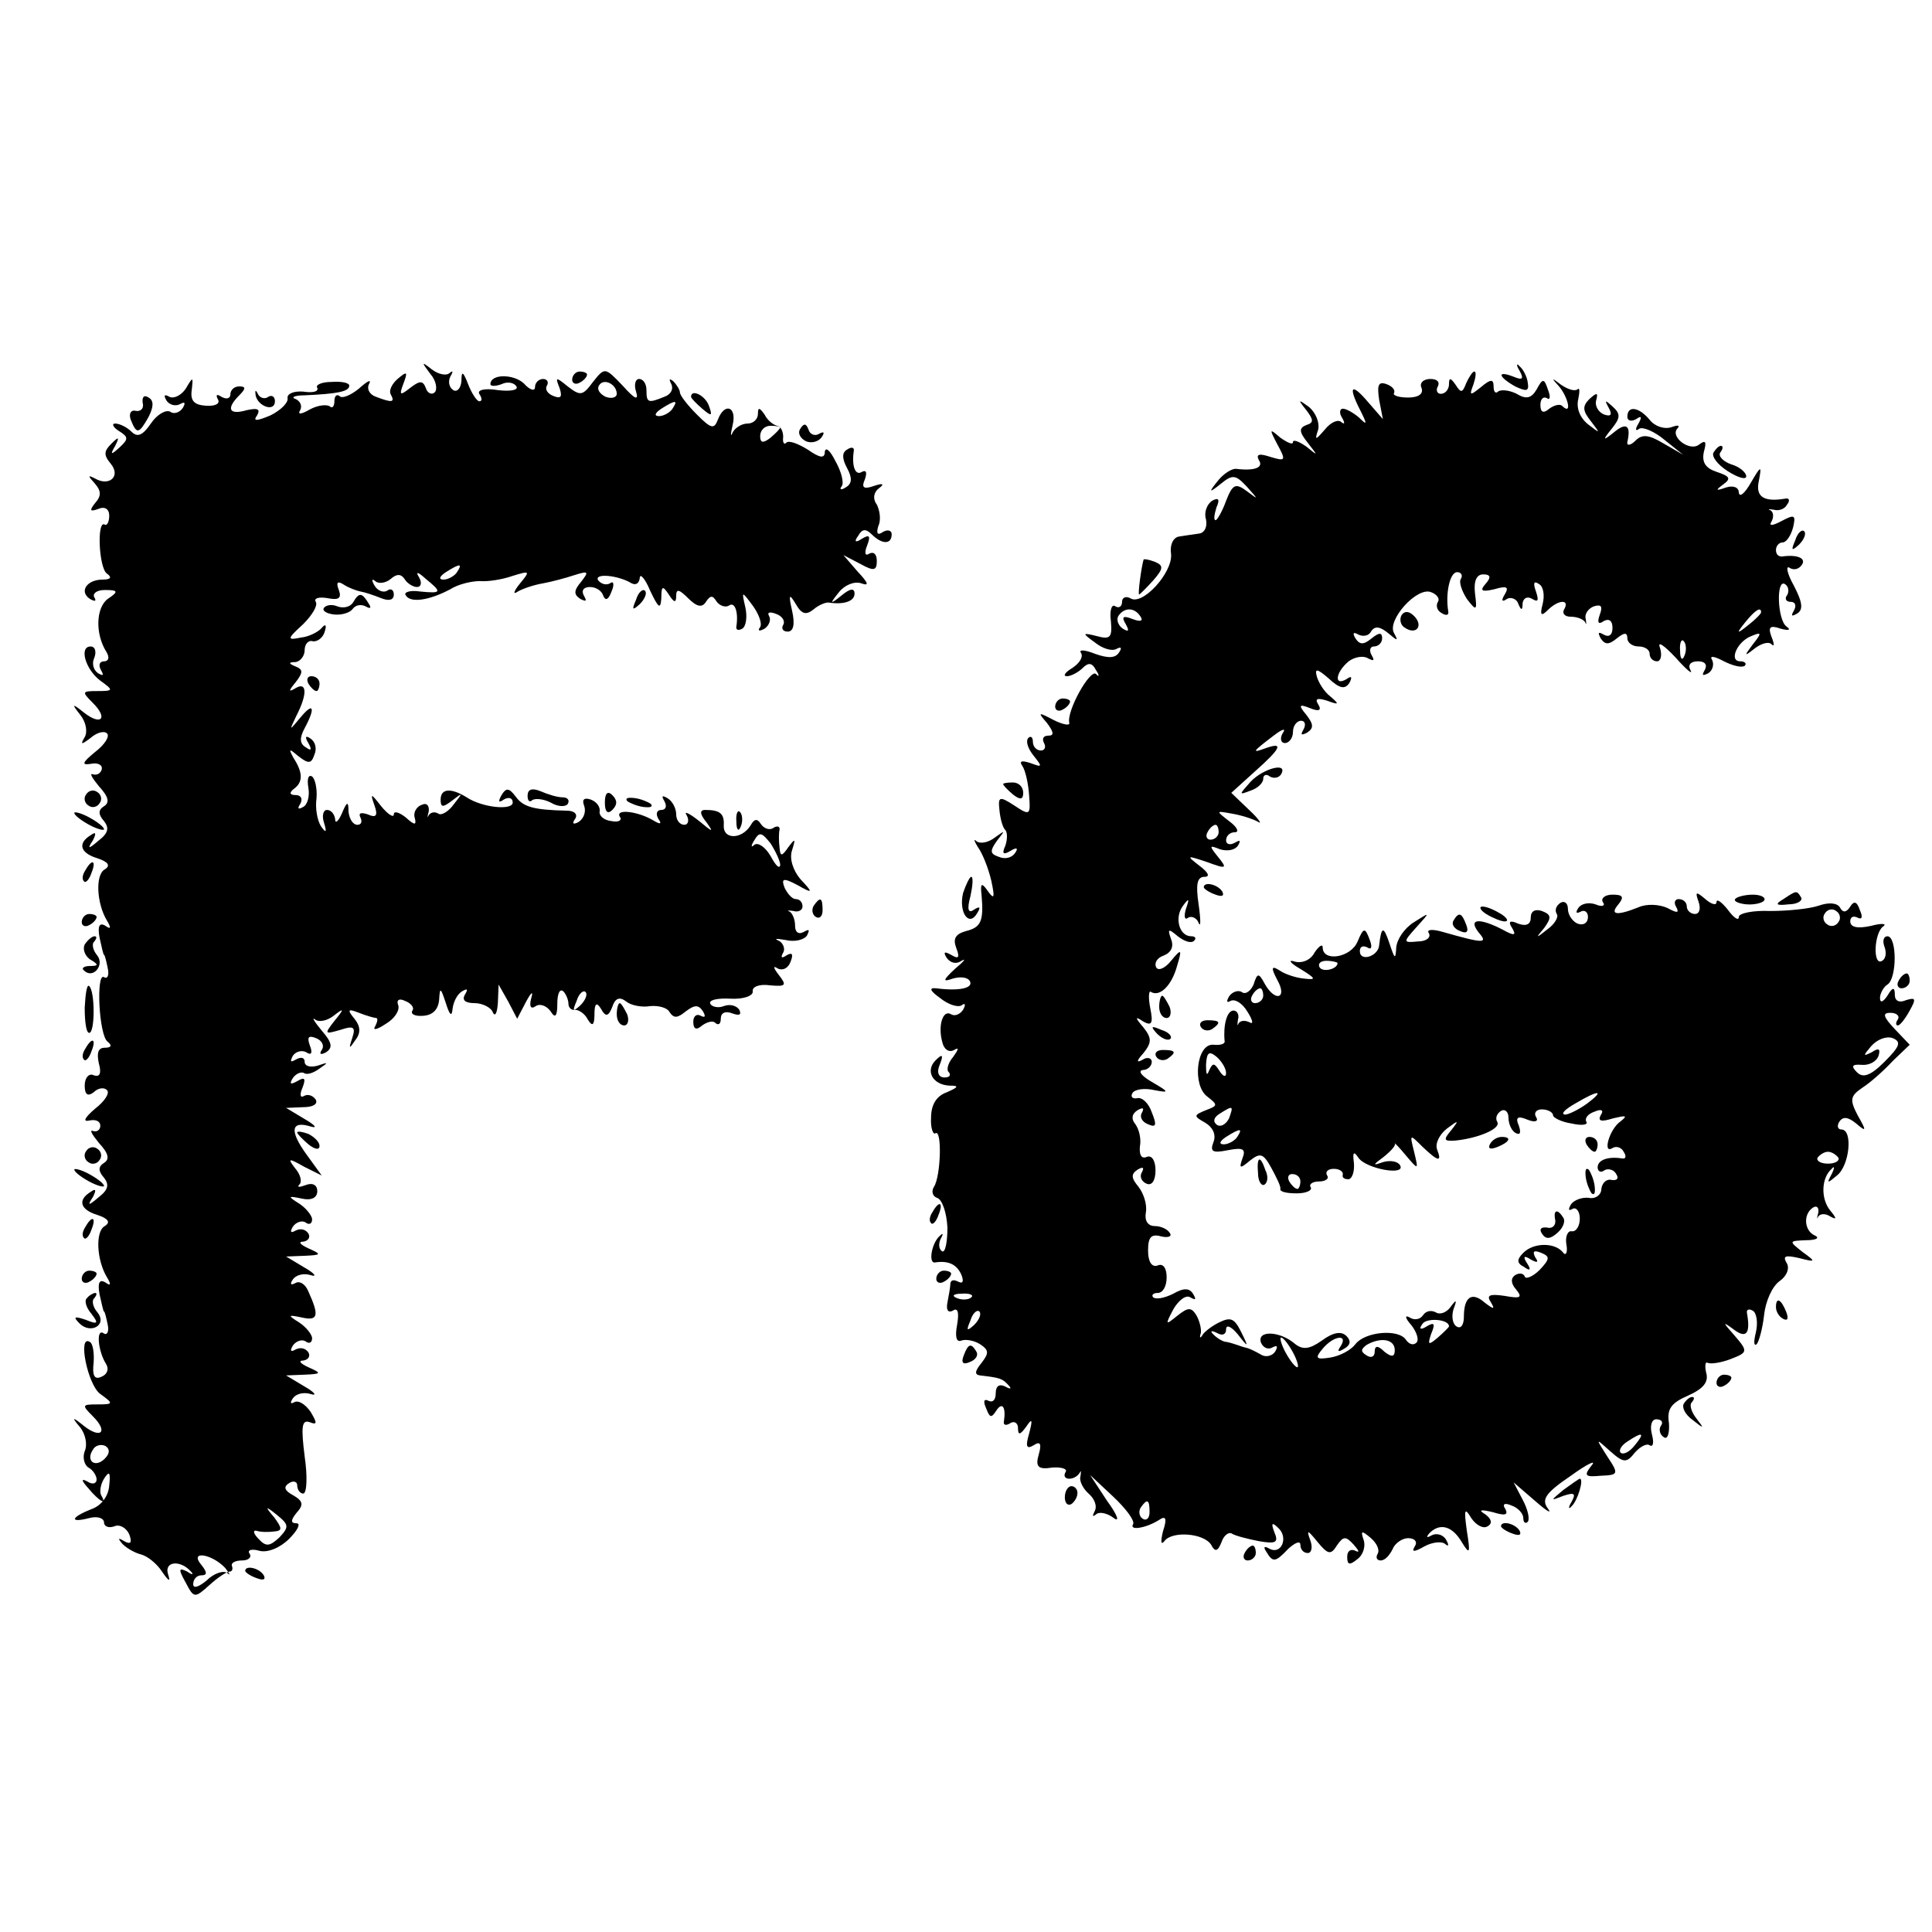 <?xml version="1.0" standalone="no"?>
<!DOCTYPE svg PUBLIC "-//W3C//DTD SVG 20010904//EN"
 "http://www.w3.org/TR/2001/REC-SVG-20010904/DTD/svg10.dtd">
<svg version="1.0" xmlns="http://www.w3.org/2000/svg"
 width="260pt" height="260pt" viewBox="0 0 260 260"
 preserveAspectRatio="xMidYMid meet">
<g transform="translate(0,260) scale(0.1,-0.1)"
fill="#000000" stroke="none">
<path d="M579 2097 c8 -9 10 -21 6 -25 -4 -4 -10 -1 -12 6 -4 10 -8 10 -21 0
-14 -11 -15 -10 -9 6 6 16 5 17 -8 6 -8 -7 -12 -16 -9 -21 6 -11 1 -11 -20 -3
-9 3 -13 11 -9 18 3 6 -3 3 -14 -7 -11 -9 -23 -14 -26 -10 -4 3 -7 0 -7 -7 0
-7 -3 -10 -6 -7 -4 3 -16 2 -27 -4 -12 -7 -17 -7 -13 -1 3 6 0 12 -6 15 -7 2
-2 5 12 5 44 2 60 5 60 13 0 4 -11 6 -24 5 -13 0 -22 -4 -19 -8 2 -5 -6 -7
-19 -5 -13 1 -22 -3 -21 -9 1 -6 -9 -16 -23 -23 -19 -8 -24 -8 -18 0 5 9 0 10
-14 7 -24 -7 -28 2 -10 20 9 9 9 12 0 12 -7 0 -12 -5 -12 -11 0 -5 -5 -7 -12
-3 -6 4 -8 3 -5 -3 4 -6 -3 -10 -16 -9 -16 1 -21 7 -19 21 2 18 2 19 -8 2 -6
-9 -16 -14 -22 -11 -7 4 -8 2 -4 -5 4 -6 12 -8 18 -5 7 4 8 2 4 -5 -4 -6 -12
-9 -17 -5 -6 3 -18 -4 -26 -16 -11 -16 -18 -19 -26 -11 -6 6 -16 11 -22 11 -5
0 -3 -5 5 -10 13 -8 13 -11 1 -22 -12 -11 -13 -10 -6 2 6 12 5 13 -5 3 -10
-10 -11 -15 -1 -27 14 -17 -2 -31 -21 -20 -10 5 -10 4 -1 -6 9 -10 10 -17 1
-27 -8 -10 -7 -12 4 -8 9 4 15 0 15 -9 0 -8 -3 -14 -6 -12 -11 7 -8 -59 3 -66
7 -5 5 -8 -6 -8 -21 0 -32 -16 -17 -26 7 -4 9 -3 6 2 -3 5 3 10 14 10 18 0 19
-2 4 -12 -16 -12 -17 -47 -2 -71 5 -8 3 -13 -3 -13 -6 0 -8 -5 -4 -12 4 -7 3
-8 -4 -4 -6 4 -9 13 -5 21 3 8 1 15 -5 15 -16 0 -7 -31 13 -46 18 -13 18 -14
-4 -14 -21 0 -21 -1 -6 -16 21 -21 11 -31 -12 -13 -16 13 -17 12 -5 -3 8 -10
10 -23 6 -30 -6 -10 -5 -11 8 -1 8 7 18 10 22 6 4 -4 -3 -15 -16 -25 -17 -14
-19 -18 -6 -16 9 2 16 -1 15 -7 -1 -5 -6 -9 -12 -7 -5 2 -1 -5 8 -16 13 -14
15 -22 7 -27 -8 -5 -8 -11 0 -20 7 -9 6 -16 -7 -26 -14 -12 -16 -12 -8 0 5 10
4 12 -3 7 -18 -11 -14 -24 9 -31 15 -5 18 -10 10 -15 -13 -7 -11 -46 3 -69 6
-10 5 -12 -2 -7 -8 5 -11 0 -8 -16 3 -13 5 -23 6 -23 1 0 3 -8 5 -18 2 -9 0
-15 -5 -12 -11 7 -7 -79 5 -87 6 -5 5 -8 -4 -8 -9 0 -11 -7 -8 -21 4 -14 1
-19 -7 -16 -6 3 -12 -3 -12 -14 0 -12 4 -15 12 -9 6 6 14 7 18 3 4 -4 -3 -15
-16 -25 -14 -12 -17 -18 -8 -16 9 2 15 -1 15 -7 0 -5 -4 -9 -10 -7 -5 2 -1 -5
8 -16 13 -14 15 -22 7 -27 -8 -5 -8 -11 0 -20 7 -9 6 -16 -7 -26 -14 -12 -16
-12 -8 0 5 10 4 12 -3 7 -18 -11 -14 -24 9 -31 15 -5 18 -10 10 -15 -13 -7
-11 -46 3 -69 6 -10 5 -12 -2 -7 -8 5 -11 0 -8 -16 3 -13 5 -23 6 -23 1 0 3
-8 5 -18 2 -9 -1 -15 -6 -11 -10 6 -7 -25 4 -42 4 -7 1 -14 -7 -17 -9 -4 -12
2 -10 19 1 13 -1 26 -5 28 -17 11 -3 -58 14 -70 18 -13 18 -14 -4 -14 -21 0
-21 -1 -6 -16 21 -21 11 -31 -12 -13 -16 13 -17 12 -5 -2 7 -9 10 -23 6 -32
-3 -8 -1 -18 5 -22 6 -3 11 -11 11 -16 0 -6 -6 -7 -12 -3 -9 5 -9 2 1 -9 14
-17 26 -24 17 -9 -2 4 -1 14 4 22 7 11 9 9 7 -9 -1 -14 -10 -27 -24 -32 -28
-11 -30 -19 -3 -12 11 3 20 0 20 -6 0 -5 6 -8 14 -5 7 3 16 -2 20 -11 4 -11 2
-14 -7 -9 -8 5 -9 4 -2 -4 6 -6 17 -12 25 -14 8 -2 21 -12 28 -23 9 -13 12
-15 8 -3 -5 17 17 19 31 3 4 -4 2 -5 -5 0 -12 6 -12 3 -2 -15 11 -21 12 -21
32 -3 11 10 23 18 27 18 3 0 5 3 3 8 -1 4 5 7 14 7 8 0 13 4 10 9 -4 5 3 7 13
4 11 -3 28 4 40 16 12 12 16 21 10 21 -8 0 -8 4 0 14 10 11 9 16 -5 24 -11 6
-13 11 -5 16 6 4 11 2 11 -3 0 -6 4 -11 8 -11 5 0 6 23 2 50 -5 40 -4 50 7 46
10 -4 10 -1 1 14 -7 10 -16 16 -22 13 -5 -3 -6 -1 -2 5 4 6 14 9 24 6 9 -3 6
2 -8 10 l-25 15 25 1 c23 1 23 2 5 10 -11 5 -14 9 -7 9 7 1 10 6 7 11 -4 6
-11 7 -17 4 -7 -4 -8 -2 -4 5 4 6 12 9 17 6 5 -4 9 -2 9 4 0 5 -8 15 -17 21
-16 10 -16 11 3 7 22 -5 24 2 9 35 -4 10 -12 15 -18 11 -6 -3 -7 -1 -3 5 4 6
14 9 24 6 9 -3 6 2 -8 10 l-25 15 25 1 c23 1 23 2 5 10 -11 5 -14 9 -7 9 7 1
10 6 7 11 -4 6 -11 7 -17 4 -7 -4 -8 -2 -4 5 4 6 12 9 17 6 5 -4 9 -2 9 4 0 5
-8 15 -17 21 -16 10 -16 11 3 7 13 -3 21 1 21 10 0 8 -6 12 -16 8 -8 -3 -12
-3 -8 1 4 4 1 14 -6 22 -10 13 -9 14 12 2 l24 -12 -21 29 c-23 32 -20 45 6 37
10 -3 6 2 -8 10 l-25 15 23 1 c13 0 20 4 17 10 -4 6 -11 8 -16 5 -5 -3 -6 2
-2 11 5 13 3 15 -7 9 -9 -5 -11 -4 -6 4 4 6 11 9 15 7 4 -3 13 0 21 6 12 8 12
9 -2 4 -10 -3 -18 -1 -18 5 0 6 -5 7 -12 3 -7 -4 -8 -3 -4 5 4 6 12 8 18 5 7
-5 9 -1 5 9 -4 11 -2 14 8 10 8 -3 12 -10 8 -16 -4 -6 -1 -7 6 -3 9 6 8 13 -6
29 -10 12 -14 19 -9 15 5 -4 16 -2 25 5 14 11 15 10 1 -7 -14 -18 -13 -18 8
-12 18 6 21 4 16 -11 -5 -15 -4 -15 4 -3 8 10 7 19 -1 29 -10 12 -9 14 6 8 10
-4 21 -7 23 -7 3 0 2 -5 -1 -11 -4 -6 2 -5 14 3 12 7 19 18 17 25 -3 7 1 10 9
6 8 -3 13 -9 10 -13 -3 -5 4 -8 15 -7 13 1 20 9 21 22 1 17 2 16 9 -5 5 -16 8
-19 9 -8 1 9 6 20 13 24 7 4 8 3 4 -4 -5 -8 0 -12 13 -12 10 0 22 -6 24 -12 3
-7 6 -2 7 12 l1 25 13 -23 12 -23 12 23 c7 13 10 15 7 5 -3 -11 -1 -16 6 -11
6 4 15 0 20 -7 6 -10 9 -7 9 10 0 13 3 21 8 17 4 -4 7 -12 7 -17 0 -5 4 -9 9
-8 5 0 13 -5 17 -13 6 -10 9 -8 9 7 0 15 3 17 9 7 6 -11 10 -10 15 3 4 12 10
14 19 7 6 -5 21 -8 32 -6 11 1 23 -2 26 -8 6 -9 11 -8 22 1 12 9 17 9 23 0 4
-7 3 -9 -3 -6 -5 3 -10 0 -10 -8 0 -10 4 -12 12 -5 7 5 15 7 18 3 4 -3 7 -1 7
6 0 8 6 11 16 7 9 -3 12 -2 9 5 -4 6 -13 8 -21 5 -7 -3 -16 -1 -18 3 -3 5 9 8
27 7 18 -1 31 4 30 10 -1 6 9 10 23 8 22 -2 23 0 12 14 -7 9 -8 13 -2 9 7 -4
15 0 18 9 4 10 2 13 -6 8 -6 -4 -8 -3 -4 4 3 5 0 13 -6 16 -7 3 -3 3 9 1 12
-3 25 0 29 6 4 8 3 9 -4 5 -7 -4 -12 -1 -12 8 0 8 -3 16 -7 19 -5 2 -2 2 5 1
6 -2 12 1 12 6 0 6 -4 10 -9 10 -5 0 -11 7 -15 15 -5 13 -2 14 17 4 21 -12 22
-11 4 8 -10 12 -15 28 -11 39 5 16 4 16 -5 4 -9 -13 -11 -13 -12 0 -1 8 -1 19
0 23 1 5 -3 6 -8 3 -5 -4 -13 -1 -17 5 -5 8 -9 7 -14 -2 -12 -19 -37 -19 -36
0 1 16 -5 21 -25 21 -8 0 -7 -6 2 -17 10 -14 8 -13 -10 2 -14 11 -21 14 -17 8
4 -7 2 -13 -3 -13 -6 0 -11 6 -11 14 0 8 -5 18 -12 22 -7 4 -8 3 -4 -4 4 -7 2
-12 -4 -12 -6 0 -8 -5 -4 -12 5 -7 3 -8 -7 -2 -20 12 -51 16 -45 5 4 -5 -2 -8
-11 -6 -10 1 -17 7 -16 13 1 6 -4 13 -12 16 -9 3 -12 0 -9 -8 3 -8 0 -17 -7
-22 -7 -4 -10 -3 -5 4 4 6 -1 11 -11 11 -45 1 -59 5 -69 19 -9 12 -13 12 -19
2 -5 -9 -4 -11 3 -6 7 4 12 2 12 -4 0 -11 -41 -7 -62 7 -21 13 -35 12 -35 -3
0 -11 3 -11 16 -1 14 11 14 10 2 -5 -7 -10 -17 -16 -21 -13 -5 3 -10 2 -13 -2
-2 -5 -2 -2 0 5 1 8 -3 12 -9 9 -7 -2 -12 -10 -10 -17 3 -11 0 -11 -12 0 -9 7
-16 9 -16 4 0 -5 -8 0 -17 11 -14 18 -15 18 -9 1 5 -14 2 -17 -9 -12 -9 3 -13
2 -10 -4 3 -6 1 -10 -4 -10 -6 0 -11 8 -12 18 0 14 -2 14 -9 -3 -5 -11 -9 -14
-9 -7 -1 6 -5 12 -11 12 -5 0 -7 -8 -4 -17 4 -13 3 -15 -4 -5 -5 8 -8 24 -6
38 1 13 -2 26 -6 29 -5 3 -7 -3 -5 -15 2 -11 -1 -23 -7 -26 -7 -4 -8 -2 -4 4
4 7 1 12 -6 12 -8 0 -9 3 -3 8 13 9 13 22 0 42 -7 13 -6 13 7 2 13 -10 17 -10
21 2 4 9 1 18 -5 22 -7 5 -8 2 -3 -6 5 -9 4 -11 -3 -6 -9 5 -9 13 -2 26 15 28
12 36 -6 14 -15 -18 -15 -18 -5 3 15 29 14 46 -1 37 -10 -6 -10 -4 0 8 10 13
10 17 0 21 -10 4 -10 6 0 6 6 1 12 8 12 16 0 8 5 14 11 12 6 -1 14 5 16 13 3
9 1 11 -4 5 -4 -5 -17 -12 -28 -13 -19 -4 -19 -2 3 18 12 12 20 25 17 30 -3 5
4 7 16 5 15 -3 19 0 15 11 -4 10 -2 13 7 7 6 -4 17 -8 22 -9 6 -1 18 -5 28 -9
10 -4 17 -3 17 5 0 6 -4 9 -9 5 -5 -3 -13 0 -17 7 -4 7 -4 10 1 6 4 -4 14 -3
21 3 8 7 14 7 19 -1 3 -5 11 -10 16 -10 6 0 7 6 3 13 -5 8 -2 8 9 -2 22 -18
22 -20 -8 -17 -13 2 -22 -1 -19 -5 6 -11 32 -7 60 8 11 7 29 11 40 11 10 -1
30 2 44 7 23 7 24 7 10 -10 -9 -11 -10 -16 -3 -11 7 4 22 9 34 11 11 2 30 7
42 11 19 6 20 5 9 -9 -10 -12 -10 -17 -1 -23 8 -4 9 -3 5 4 -4 7 -1 12 8 12 8
0 16 -5 18 -12 3 -7 7 -5 11 6 4 9 3 15 -2 11 -5 -3 -12 -1 -16 4 -6 10 27 7
45 -4 6 -3 10 0 11 7 0 7 7 0 14 -17 11 -23 14 -26 15 -10 0 17 2 17 10 5 7
-11 10 -12 10 -2 0 10 4 9 16 -3 12 -12 19 -13 24 -5 6 9 9 9 14 1 4 -6 12 -9
17 -6 8 6 13 -9 10 -28 -1 -5 3 -6 8 -3 5 3 7 16 4 29 -5 22 -5 22 10 2 8 -11
13 -24 10 -29 -4 -5 -1 -6 6 -2 6 4 9 12 6 17 -3 5 1 6 9 3 9 -3 13 -10 10
-15 -3 -5 0 -9 6 -9 8 0 10 10 6 28 -5 22 -4 24 5 9 8 -14 14 -15 24 -7 7 6
17 10 21 9 20 -3 34 2 34 12 0 8 -6 7 -17 -2 -16 -13 -17 -12 -4 4 8 10 21 15
30 12 11 -4 10 0 -5 16 l-19 22 23 -12 c18 -10 22 -9 22 4 0 9 -4 13 -10 10
-6 -4 -7 1 -3 11 5 13 3 15 -7 9 -9 -6 -11 -4 -5 4 5 9 10 10 18 2 14 -14 27
-14 27 0 0 5 -5 7 -12 3 -7 -5 -9 -2 -6 8 4 8 2 21 -2 29 -6 8 -4 17 3 22 8 6
5 7 -7 3 -14 -5 -17 -2 -12 9 3 9 2 13 -4 10 -9 -6 -14 8 -11 28 1 5 -3 6 -9
2 -7 -4 -7 -12 0 -25 7 -13 7 -21 -2 -26 -6 -4 -9 -3 -5 2 3 5 -1 20 -9 34 -7
14 -13 19 -14 12 0 -9 -6 -9 -23 3 -13 8 -26 13 -29 9 -3 -3 -5 1 -4 8 0 7 -3
14 -8 15 -5 1 -13 7 -17 15 -7 10 -9 10 -9 1 0 -7 -6 -13 -14 -13 -8 0 -17 -6
-20 -12 -3 -7 -3 -3 0 10 6 25 -11 31 -20 7 -5 -13 -9 -12 -28 7 -13 13 -23
26 -23 30 0 3 -4 10 -9 15 -5 4 -6 3 -3 -3 4 -7 0 -15 -9 -18 -22 -9 -24 -8
-24 9 0 8 -4 15 -10 15 -5 0 -7 -8 -4 -17 4 -13 -2 -10 -18 8 -24 25 -24 25
-40 5 -14 -19 -17 -19 -34 -6 -16 13 -17 13 -11 -2 4 -12 2 -15 -8 -11 -8 3
-12 9 -9 14 3 5 0 9 -5 9 -6 0 -11 -5 -11 -11 0 -6 -7 -4 -15 5 -14 13 -45 13
-45 -1 0 -3 7 -3 15 0 8 4 17 2 20 -3 3 -5 -8 -7 -25 -5 -18 3 -28 0 -25 -5 4
-6 4 -10 0 -10 -3 0 -10 10 -15 23 -7 18 -9 18 -9 4 -1 -10 -6 -15 -11 -12 -6
4 -7 12 -4 18 4 7 4 9 -1 5 -4 -4 -15 -2 -24 5 -14 11 -14 10 -2 -6z m251 -27
c0 -5 -7 -7 -15 -4 -8 4 -12 10 -9 15 6 11 24 2 24 -11z m75 -20 c-3 -5 -12
-10 -18 -10 -7 0 -6 4 3 10 19 12 23 12 15 0z m145 -25 c0 -2 -6 -8 -13 -14
-10 -8 -14 -7 -14 2 0 8 6 14 14 14 7 0 13 -1 13 -2z m-435 -195 c-3 -5 -12
-10 -18 -10 -7 0 -6 4 3 10 19 12 23 12 15 0z m435 -394 c-1 -6 -6 -1 -13 12
-7 12 -17 19 -22 15 -4 -4 -5 -2 0 6 7 12 10 11 22 -4 7 -11 13 -24 13 -29z
m-269 -189 c-10 -9 -11 -8 -5 6 3 10 9 15 12 12 3 -3 0 -11 -7 -18z m-640
-610 c-13 -13 -26 -3 -16 12 3 6 11 8 17 5 6 -4 6 -10 -1 -17z m235 -106 c-13
-12 -18 -13 -28 -2 -7 7 -8 12 -3 11 6 -2 16 -2 24 -1 11 1 11 4 0 19 -13 15
-12 16 4 3 16 -13 16 -16 3 -30z m-73 -41 c6 -8 8 -11 3 -7 -5 4 -18 0 -28
-10 -11 -9 -18 -11 -18 -5 0 7 5 12 11 12 8 0 8 4 0 14 -17 20 14 15 32 -4z"/>
<path d="M2045 2101 c6 -11 4 -13 -8 -8 -23 9 -21 0 2 -13 15 -7 19 -7 17 5
-1 8 -6 18 -11 22 -4 5 -5 2 0 -6z"/>
<path d="M770 2089 c0 -5 5 -7 10 -4 6 3 10 8 10 11 0 2 -4 4 -10 4 -5 0 -10
-5 -10 -11z"/>
<path d="M1973 2084 c-5 -13 -7 -13 -14 -2 -7 10 -9 10 -9 1 0 -7 -5 -13 -11
-13 -5 0 -7 5 -4 10 3 6 -1 10 -10 10 -10 0 -15 -6 -12 -12 3 -8 -4 -13 -18
-13 -13 0 -21 3 -19 6 2 4 -2 9 -10 12 -11 4 -13 -1 -10 -21 l5 -26 -20 23
c-23 27 -27 21 -10 -12 9 -18 9 -20 -2 -9 -7 6 -17 12 -22 12 -4 0 -5 -6 -1
-12 4 -7 4 -10 -1 -6 -4 4 -14 0 -22 -10 -13 -15 -14 -15 -9 0 2 9 -3 22 -12
30 -15 11 -16 11 -4 -4 10 -13 10 -17 0 -20 -10 -4 -10 -9 2 -24 14 -18 14
-18 -2 -5 -10 7 -18 10 -18 6 0 -4 -7 -1 -17 6 -15 13 -15 12 -4 -9 12 -22 11
-23 -9 -17 -15 5 -20 4 -16 -4 7 -10 -5 -15 -30 -12 -6 1 -18 -7 -25 -16 -13
-16 -12 -17 4 -4 16 13 20 12 35 -4 16 -18 16 -18 0 -6 -15 11 -19 10 -28 -13
-5 -14 -12 -26 -14 -26 -3 0 -2 7 1 17 5 11 3 14 -6 9 -7 -5 -11 -16 -8 -25 2
-10 -2 -18 -9 -19 -8 -1 -20 -3 -27 -4 -8 -1 -13 -11 -11 -24 2 -25 -39 -70
-55 -59 -6 3 -11 1 -11 -5 0 -6 -4 -9 -9 -6 -5 4 -8 -6 -6 -20 2 -22 -1 -25
-19 -20 -20 5 -20 4 -2 -9 10 -8 23 -12 29 -8 6 3 7 1 3 -5 -5 -8 -15 -8 -32
-2 -15 6 -23 6 -19 1 3 -6 -3 -14 -12 -20 -10 -6 -13 -11 -7 -11 5 0 15 5 21
11 8 8 13 7 18 -3 5 -7 4 -10 0 -5 -8 7 -40 -50 -36 -66 1 -4 -9 -2 -21 4 -21
11 -22 11 -9 -4 9 -12 10 -17 2 -17 -7 0 -9 -4 -6 -10 3 -5 1 -10 -4 -10 -6 0
-11 5 -11 12 0 6 -3 8 -6 5 -4 -4 -1 -14 7 -24 12 -15 12 -16 -4 -10 -12 4
-16 3 -11 -4 4 -6 8 -24 9 -40 2 -26 1 -27 -20 -13 -20 13 -22 12 -20 -6 1
-11 4 -22 7 -26 4 -3 4 -13 1 -22 -5 -11 -3 -13 7 -7 8 5 11 4 6 -3 -4 -6 -13
-9 -22 -5 -12 4 -12 8 -2 22 11 14 11 14 -3 4 -9 -7 -20 -9 -25 -5 -4 4 -3 0
2 -8 6 -8 14 -28 18 -45 5 -23 4 -26 -4 -15 -9 13 -11 12 -9 -5 3 -35 -1 -43
-21 -48 -14 -4 -18 -10 -13 -23 5 -13 3 -15 -7 -9 -9 5 -11 4 -6 -4 5 -7 13
-9 20 -4 7 4 3 -1 -9 -11 -16 -15 -17 -18 -3 -13 10 3 20 2 23 -3 6 -10 -15
-14 -45 -10 -10 1 -9 -3 5 -13 11 -9 24 -13 29 -10 5 4 6 1 2 -6 -4 -6 -11 -9
-16 -6 -11 7 -18 -15 -12 -37 2 -10 9 -15 16 -11 7 4 6 1 -1 -9 -7 -8 -10 -18
-6 -21 3 -4 1 -7 -6 -7 -8 0 -11 7 -6 18 5 13 3 14 -6 5 -14 -14 -4 -33 19
-34 13 0 12 -2 -4 -9 -14 -5 -21 -17 -21 -34 -1 -14 3 -24 6 -21 9 5 7 -58 -2
-72 -4 -6 -2 -13 4 -15 7 -2 13 -20 14 -40 0 -20 -3 -34 -7 -32 -5 3 -5 11 -2
17 4 7 3 8 -1 4 -11 -9 -16 -37 -7 -36 19 3 30 -3 36 -17 3 -8 2 -12 -4 -9 -6
3 -10 3 -11 -2 0 -4 -2 -16 -4 -26 -2 -10 1 -14 7 -11 7 5 9 -2 6 -19 -3 -16
-1 -24 6 -21 6 2 17 0 25 -5 12 -8 12 -12 2 -25 -9 -11 -10 -16 -2 -17 26 -3
30 -4 38 -13 5 -5 3 -6 -4 -2 -8 4 -13 1 -13 -9 0 -9 -4 -13 -10 -10 -6 3 -7
-1 -3 -10 5 -13 7 -14 14 -3 8 12 13 4 10 -15 -1 -5 3 -6 9 -2 5 3 10 0 10 -7
0 -10 3 -9 11 2 8 12 9 10 4 -9 -5 -17 -4 -22 6 -16 9 6 11 2 7 -12 -5 -17 -1
-21 18 -18 13 1 21 -2 18 -6 -3 -5 -1 -9 5 -9 5 0 11 3 14 8 2 4 2 2 1 -5 -2
-6 4 -17 11 -23 8 -7 12 -17 8 -24 -3 -6 -3 -8 2 -4 4 4 15 2 24 -5 8 -6 5 4
-9 23 l-23 35 31 -29 c17 -16 29 -32 27 -37 -6 -9 16 -6 34 5 10 7 12 3 6 -15
-3 -13 -3 -19 2 -13 10 14 53 11 63 -5 5 -10 9 -9 14 4 3 9 10 14 14 11 5 -3
21 -7 36 -10 23 -4 27 -2 21 12 -5 13 -3 14 6 5 13 -13 3 -36 -13 -27 -7 4 -8
2 -4 -4 9 -15 12 -15 30 4 9 8 16 11 16 5 0 -6 4 -11 10 -11 5 0 7 8 3 18 -5
14 -3 13 10 -3 14 -17 18 -18 26 -5 9 13 12 13 23 1 7 -8 8 -11 2 -8 -6 3 -11
0 -11 -8 0 -11 3 -12 14 -3 8 6 11 18 8 26 -4 12 -3 13 10 2 8 -7 12 -16 9
-21 -3 -5 -1 -9 4 -9 6 0 12 7 16 15 3 8 13 15 21 15 9 0 13 -5 9 -11 -5 -8
-1 -8 13 0 11 6 24 7 28 3 5 -4 5 -1 1 6 -4 7 -13 9 -19 6 -7 -4 -8 -3 -4 2
14 15 31 11 44 -11 11 -18 12 -16 7 15 -4 29 -3 32 6 17 6 -9 16 -15 22 -11 7
4 5 10 -3 16 -10 6 -7 7 10 3 16 -5 21 -4 17 4 -5 7 -1 9 8 5 9 -3 16 -11 16
-17 0 -6 3 -8 6 -5 3 4 0 17 -7 30 l-12 23 29 -25 c16 -14 23 -18 17 -10 -9
12 -3 21 31 44 22 16 35 22 28 14 -11 -14 -9 -16 12 -14 24 1 25 2 9 26 -16
25 -16 25 4 7 18 -16 22 -16 33 -2 7 8 16 13 20 10 5 -3 6 4 3 15 -3 12 0 20
6 20 7 0 10 -4 6 -9 -3 -5 -1 -12 4 -15 5 -4 8 5 7 19 -3 19 3 27 26 37 20 9
28 18 24 31 -2 9 -1 15 2 13 4 -2 18 0 31 5 23 9 24 10 5 32 -16 18 -16 19 -1
8 17 -13 23 -6 18 22 -1 5 3 6 8 3 5 -3 7 -16 4 -29 -3 -12 -3 -19 1 -16 3 3
8 21 10 39 2 19 11 39 21 46 10 7 14 18 9 25 -5 9 -1 10 17 6 23 -6 23 -5 5 8
-19 15 -19 15 5 16 13 0 18 3 12 6 -15 6 -17 29 -3 38 5 3 8 0 7 -7 -2 -7 -2
-10 0 -5 3 4 10 4 16 0 9 -5 9 -3 0 8 -13 16 -12 44 2 56 4 5 4 1 0 -7 -7 -13
-6 -13 7 -2 17 13 22 62 6 62 -5 0 -6 5 -3 10 5 8 12 7 23 -2 14 -12 14 -10 2
11 -11 21 -10 26 6 37 11 7 29 23 41 36 l23 22 -20 21 c-16 17 -17 22 -6 22 8
0 13 -4 10 -9 -3 -4 -3 -8 0 -8 3 0 10 9 16 20 9 16 8 18 -5 14 -9 -4 -15 -1
-15 7 0 11 -3 11 -10 -1 -6 -9 -10 -10 -10 -3 0 6 5 15 10 18 13 8 13 65 0 65
-5 0 -7 -6 -4 -14 3 -8 2 -16 -3 -19 -13 -8 -11 37 1 46 6 4 -1 5 -16 1 -18
-4 -28 -2 -28 6 0 6 4 8 10 5 6 -3 7 1 3 10 -4 12 -8 13 -13 5 -5 -8 -10 -9
-14 -1 -4 6 -15 7 -29 2 -12 -4 -41 -7 -65 -7 -23 1 -42 -3 -42 -8 0 -6 -7 -1
-15 10 -8 10 -15 15 -15 10 0 -5 -7 -3 -15 4 -13 11 -14 10 -9 -4 3 -9 1 -16
-5 -16 -6 0 -11 5 -11 10 0 6 -5 10 -11 10 -5 0 -7 -5 -3 -11 4 -8 1 -8 -12
-1 -11 5 -28 6 -39 1 -30 -12 -39 -10 -27 4 8 10 6 13 -8 13 -10 0 -16 -5 -13
-10 4 -5 -1 -7 -10 -3 -9 3 -19 1 -23 -5 -4 -6 -3 -8 3 -5 5 3 10 0 10 -7 0
-8 -6 -12 -14 -9 -7 3 -13 12 -13 20 0 8 -5 11 -10 8 -6 -4 -8 -10 -5 -15 3
-4 -3 -14 -13 -21 -15 -12 -16 -12 -4 2 10 14 10 18 -3 23 -9 3 -15 0 -15 -9
0 -9 -6 -12 -17 -8 -11 5 -14 3 -8 -6 6 -10 3 -11 -13 -2 -31 16 -47 15 -32
-4 13 -15 7 -15 -49 1 -14 4 -22 3 -18 -2 3 -6 -4 -11 -15 -11 -20 -2 -20 -1
-2 19 19 21 19 21 -3 7 -13 -8 -23 -23 -24 -34 -1 -17 -2 -16 -9 5 -8 24 -11
24 -14 -2 -1 -15 -26 -23 -26 -8 0 6 4 8 10 5 6 -4 7 1 3 11 -6 16 -8 16 -16
-3 -9 -22 -47 -28 -47 -8 0 5 -5 2 -11 -7 -5 -10 -17 -15 -27 -12 -9 3 -6 -2
8 -10 21 -13 22 -15 5 -13 -11 1 -26 6 -33 11 -11 7 -12 4 -3 -13 14 -25 -3
-30 -17 -5 -8 15 -10 15 -15 -1 -4 -9 -11 -14 -16 -10 -5 3 -13 0 -17 -6 -4
-7 -3 -9 2 -6 6 3 16 -3 23 -15 7 -11 8 -17 3 -14 -6 3 -12 3 -15 -1 -2 -5 -2
-2 -1 5 2 6 -1 12 -6 12 -9 0 -14 -20 -12 -41 1 -4 -6 -6 -15 -5 -23 2 -29
-55 -8 -70 14 -11 14 -12 -2 -18 -17 -7 -17 -8 -1 -17 10 -6 15 -16 11 -26 -5
-13 -1 -15 19 -11 21 4 25 2 20 -11 -5 -14 -3 -14 10 -3 14 11 18 10 29 -10 7
-13 13 -25 12 -28 -1 -4 9 -6 22 -6 13 0 21 4 19 8 -3 4 2 8 11 8 9 0 14 4 11
8 -3 5 1 9 9 9 8 0 13 -4 12 -8 -1 -4 2 -6 8 -6 5 1 8 11 7 22 -2 15 0 16 6 7
10 -15 65 -25 56 -10 -3 5 -13 7 -23 4 -14 -5 -14 -4 1 7 10 8 17 16 15 18 -1
2 6 -5 15 -16 17 -20 17 -20 11 5 -6 24 -6 24 11 7 21 -20 27 -22 20 -4 -3 8
3 20 13 28 16 12 17 12 6 -2 -11 -13 -10 -15 5 -14 31 3 62 16 57 25 -3 5 -1
11 5 15 5 3 10 -1 10 -9 0 -8 4 -18 10 -21 6 -3 7 1 4 10 -5 11 -2 14 12 8 10
-4 15 -2 11 4 -3 5 0 10 8 10 8 0 15 -4 15 -8 0 -3 11 -9 25 -11 13 -3 22 -2
20 2 -3 5 2 11 11 14 9 4 13 2 8 -5 -4 -8 1 -9 17 -4 17 4 20 4 10 -4 -15 -10
-25 -45 -11 -36 5 3 12 1 15 -5 4 -6 3 -10 -2 -9 -19 3 -33 -2 -33 -12 0 -5 4
-8 9 -4 5 3 13 1 16 -5 4 -6 1 -9 -6 -8 -7 2 -13 -4 -14 -12 0 -8 -8 -14 -17
-12 -9 1 -20 -3 -24 -9 -4 -7 -3 -9 2 -6 5 3 10 -3 10 -13 0 -10 -5 -18 -11
-17 -5 1 -9 -7 -7 -18 2 -11 -1 -16 -5 -10 -11 13 -39 13 -53 -1 -9 -9 -9 -14
1 -19 8 -6 10 -4 4 5 -6 9 -4 11 5 5 9 -5 11 -4 6 3 -4 8 -2 10 8 6 12 -5 12
-8 -2 -23 -9 -9 -19 -13 -20 -9 -2 5 -8 5 -13 2 -6 -4 -6 -11 1 -19 9 -11 7
-13 -15 -9 -20 3 -25 1 -19 -8 6 -10 5 -11 -8 -1 -17 15 -28 8 -28 -19 0 -11
-4 -17 -10 -13 -5 3 -7 13 -4 23 5 13 4 14 -4 3 -5 -7 -14 -11 -20 -7 -6 3
-13 2 -17 -4 -4 -6 -12 -7 -18 -3 -7 4 -6 -1 2 -10 8 -10 11 -21 7 -24 -4 -4
-10 -2 -14 4 -10 15 -55 11 -68 -6 -6 -8 -21 -16 -34 -18 -19 -3 -21 -1 -10
12 15 18 35 20 24 3 -5 -7 -3 -8 5 -3 9 5 9 11 3 17 -7 7 -18 5 -33 -6 -17
-12 -26 -13 -37 -4 -20 17 -51 18 -45 1 3 -7 10 -10 16 -6 6 3 7 1 3 -6 -4 -6
-13 -8 -19 -4 -7 4 -15 8 -19 9 -5 1 -10 3 -13 4 -3 1 -9 3 -14 4 -5 0 -13 5
-18 10 -5 5 -3 6 5 2 7 -4 12 -2 12 5 0 7 7 4 16 -7 14 -18 15 -18 4 4 -9 18
-14 20 -30 12 -10 -5 -20 -13 -22 -17 -3 -5 -4 -3 -2 3 1 6 -2 17 -6 24 -7 11
-11 11 -26 -1 -16 -13 -16 -12 -5 9 7 12 17 20 23 16 7 -4 8 -3 4 4 -5 9 -13
9 -27 1 -12 -6 -23 -8 -27 -5 -3 3 0 6 6 6 7 0 12 9 12 21 0 13 -5 19 -12 16
-8 -3 -13 5 -13 20 0 18 4 23 18 19 9 -2 15 0 11 5 -3 5 -12 9 -20 9 -9 0 -14
7 -12 18 2 11 -3 26 -10 35 -10 12 -10 17 -1 23 7 4 9 3 6 -3 -4 -6 -1 -13 6
-16 7 -3 12 4 12 18 0 13 -5 21 -12 18 -7 -3 -10 3 -9 14 2 10 -1 23 -6 30 -6
7 -5 14 3 19 7 4 9 3 6 -3 -4 -6 0 -13 8 -16 11 -5 12 -1 5 16 -4 12 -13 21
-20 19 -6 -1 -9 2 -6 7 3 5 16 7 29 4 21 -4 21 -3 -3 11 -14 8 -19 15 -12 16
6 0 12 5 12 11 0 5 -6 7 -12 3 -9 -5 -9 -2 1 9 11 14 11 20 0 34 -12 14 -12
16 0 8 11 -6 13 -2 9 18 -3 15 -2 25 1 22 12 -7 28 9 35 35 7 23 6 24 -8 7 -8
-10 -17 -14 -20 -9 -3 6 1 13 10 16 10 4 14 12 10 22 -5 14 -4 15 9 4 9 -7 18
-10 22 -6 3 3 2 6 -4 6 -16 0 -23 25 -11 41 8 11 9 10 4 -4 -3 -10 -2 -16 3
-12 5 3 12 -1 14 -7 3 -7 3 4 0 25 -4 27 -2 37 8 37 8 0 5 6 -7 15 -18 14 -17
14 10 5 27 -10 28 -9 15 7 -12 15 -12 16 3 10 10 -3 20 -1 24 5 4 7 3 8 -4 4
-7 -4 -12 -2 -12 3 0 6 5 11 12 11 6 0 3 7 -8 15 -18 14 -18 14 4 10 12 -2 28
-7 35 -11 6 -4 1 4 -12 16 l-24 23 32 29 c35 31 39 40 14 31 -19 -7 -18 -5 11
17 13 10 17 10 12 3 -4 -7 -2 -13 3 -13 6 0 11 7 11 15 0 8 5 15 11 15 5 0 7
-5 3 -12 -4 -7 -3 -8 5 -4 9 6 9 11 -1 24 -11 13 -10 15 5 9 12 -5 16 -3 11 5
-5 8 -1 9 12 5 16 -6 17 -5 4 6 -8 6 -16 19 -18 27 -3 11 1 10 16 -3 15 -14
22 -15 28 -6 4 8 3 10 -4 5 -17 -10 -15 9 3 24 8 6 20 8 26 4 8 -4 9 -3 5 4
-4 7 -2 12 3 12 6 0 11 5 11 11 0 8 -4 8 -14 0 -11 -9 -16 -9 -22 0 -4 7 -3 9
4 5 6 -3 14 -2 17 4 5 8 12 7 23 -2 13 -11 14 -11 8 0 -10 17 31 63 50 55 8
-3 12 -9 9 -13 -3 -5 -1 -12 5 -15 6 -4 10 -3 9 2 -4 24 2 53 12 53 5 0 8 -4
5 -9 -3 -4 1 -16 8 -27 13 -17 14 -16 11 7 -2 17 2 26 11 26 10 0 11 -4 3 -13
-8 -9 -5 -11 12 -7 17 5 20 3 14 -7 -5 -8 -4 -11 3 -6 5 3 13 0 15 -6 4 -10 6
-10 6 0 1 7 6 10 13 6 8 -5 9 -2 5 10 -4 11 -3 15 4 10 6 -3 8 -15 5 -27 -4
-15 -2 -17 7 -8 14 14 30 15 22 1 -3 -5 0 -10 9 -10 8 0 16 -3 19 -7 2 -5 2
-3 1 4 -2 6 3 14 11 17 10 3 12 0 8 -11 -4 -11 -2 -14 5 -9 7 4 12 1 12 -9 0
-10 -5 -13 -12 -9 -7 4 -8 3 -4 -5 6 -9 11 -9 22 0 10 8 14 8 14 0 0 -6 7 -11
15 -11 8 0 15 -4 15 -10 0 -5 4 -10 10 -10 5 0 7 8 4 18 -4 10 5 4 21 -13 14
-16 24 -24 20 -17 -4 7 0 12 10 12 10 0 13 -5 9 -12 -4 -7 -3 -8 5 -4 6 4 8
12 5 18 -4 6 3 5 16 -2 12 -6 24 -9 28 -6 3 3 0 6 -6 6 -16 0 -4 27 15 34 14
6 14 4 2 -11 -12 -16 -12 -17 2 -6 9 7 19 10 23 6 4 -4 4 0 0 10 -5 13 -2 16
12 11 11 -3 15 -2 8 3 -12 9 -14 64 -2 57 5 -3 6 -10 3 -15 -4 -5 -1 -9 5 -9
6 0 8 -5 4 -12 -4 -7 -3 -8 4 -4 9 5 8 15 -4 38 -9 16 -11 27 -6 24 6 -4 13
-2 17 4 6 9 -7 14 -27 11 -5 0 -8 3 -8 9 0 5 4 10 9 10 5 0 11 9 14 20 4 17 2
18 -15 9 -13 -7 -18 -7 -14 -1 3 6 3 12 -1 15 -5 2 -3 2 4 1 7 -2 15 1 18 7 4
5 3 9 -2 8 -29 -5 -41 2 -36 24 4 21 3 21 -11 -3 -8 -14 -15 -20 -16 -13 0 7
-7 10 -17 7 -14 -5 -15 -4 -4 4 11 8 9 11 -9 17 -15 5 -20 13 -17 27 4 14 2
16 -6 10 -13 -11 -41 11 -29 22 3 4 -1 4 -9 1 -9 -3 -22 1 -29 10 -14 17 -30
20 -30 4 0 -5 5 -7 12 -3 7 5 8 3 3 -6 -5 -8 -4 -11 1 -7 5 3 21 -4 34 -15
l25 -20 -26 15 c-20 12 -29 13 -38 4 -7 -7 -12 -7 -11 -2 5 22 -1 27 -17 14
-16 -13 -17 -12 -4 4 12 15 12 20 1 30 -10 9 -11 9 -5 -2 5 -9 3 -12 -6 -9 -8
3 -13 12 -11 19 3 11 1 11 -9 2 -10 -10 -9 -16 2 -30 13 -17 13 -17 -4 -4 -11
9 -16 22 -13 34 2 10 2 16 -1 13 -4 -3 -13 0 -22 6 -13 10 -14 10 -3 -2 12
-14 18 -39 5 -27 -3 4 -11 2 -18 -3 -8 -7 -12 -5 -12 5 0 8 4 12 9 9 4 -3 5 2
1 12 -5 15 -7 15 -15 0 -7 -12 -14 -14 -27 -6 -10 5 -21 6 -25 3 -3 -3 -6 -1
-6 7 0 10 -4 10 -17 -1 -15 -12 -16 -12 -10 4 3 9 4 17 1 17 -2 0 -7 -7 -11
-16z m-438 -314 c4 -6 -1 -7 -11 -3 -13 5 -15 3 -9 -7 5 -9 4 -11 -4 -6 -6 4
-9 12 -6 17 8 12 22 12 30 -1z m835 6 c0 -2 -8 -10 -17 -17 -16 -13 -17 -12
-4 4 13 16 21 21 21 13z m-103 -58 c-3 -8 -6 -5 -6 6 -1 11 2 17 5 13 3 -3 4
-12 1 -19z m-627 -238 c0 -5 -5 -10 -11 -10 -5 0 -7 5 -4 10 3 6 8 10 11 10 2
0 4 -4 4 -10z m834 -121 c-3 -5 -10 -7 -15 -3 -5 3 -7 10 -3 15 3 5 10 7 15 3
5 -3 7 -10 3 -15z m-674 -55 c0 -8 -19 -13 -24 -6 -3 5 1 9 9 9 8 0 15 -2 15
-3z m-100 -44 c0 -5 -5 -10 -11 -10 -5 0 -7 5 -4 10 3 6 8 10 11 10 2 0 4 -4
4 -10z m836 -89 c-19 -19 -29 -22 -37 -14 -8 8 -7 11 6 10 10 -1 20 4 23 12 3
10 0 11 -9 5 -12 -6 -12 -5 -1 8 8 9 20 14 29 11 12 -5 10 -11 -11 -32z m-886
-15 c0 -6 -4 -5 -9 3 -7 11 -9 11 -14 0 -3 -8 -4 -4 -4 8 1 17 4 19 14 11 7
-6 13 -16 13 -22z m486 -41 c-11 -8 -25 -15 -30 -15 -6 1 0 7 14 15 32 19 40
18 16 0z m-482 -20 c-4 -8 -11 -12 -16 -9 -6 4 -5 10 3 15 19 12 19 11 13 -6z
m11 -25 c-3 -5 -12 -10 -18 -10 -7 0 -6 4 3 10 19 12 23 12 15 0z m809 -28 c2
-4 -4 -8 -14 -8 -10 0 -16 4 -14 8 3 4 9 8 14 8 5 0 11 -4 14 -8z m-724 -32
c0 -5 -2 -10 -4 -10 -3 0 -8 5 -11 10 -3 6 -1 10 4 10 6 0 11 -4 11 -10z
m-443 -156 c-3 -3 -12 -4 -19 -1 -8 3 -5 6 6 6 11 1 17 -2 13 -5z m4 -37 c-10
-9 -11 -8 -5 6 3 10 9 15 12 12 3 -3 0 -11 -7 -18z m639 -2 c0 -1 -7 -8 -15
-15 -13 -11 -14 -10 -9 5 6 14 4 16 -6 10 -8 -5 -11 -4 -6 3 5 9 36 7 36 -3z
m-210 -35 c6 -11 8 -20 6 -20 -3 0 -10 9 -16 20 -6 11 -8 20 -6 20 3 0 10 -9
16 -20z m137 3 c0 -9 -4 -10 -14 -2 -9 9 -13 8 -13 0 0 -7 -5 -9 -11 -5 -8 5
-8 8 0 14 19 11 38 8 38 -7z m323 -128 c-7 -9 -15 -13 -19 -10 -3 3 1 10 9 15
21 14 24 12 10 -5z m-653 -90 c0 -8 -4 -12 -9 -9 -5 3 -6 10 -3 15 9 13 12 11
12 -6z"/>
<path d="M344 2068 c3 -15 26 -23 26 -8 0 6 -4 9 -9 6 -5 -4 -12 -1 -14 4 -3
6 -4 5 -3 -2z"/>
<path d="M192 2058 c2 -7 -2 -12 -9 -11 -7 2 -10 -4 -7 -12 8 -20 11 -19 24 4
7 14 7 22 0 26 -6 4 -9 1 -8 -7z"/>
<path d="M930 2066 c0 -2 7 -9 15 -16 13 -11 14 -10 9 4 -5 14 -24 23 -24 12z"/>
<path d="M1077 2023 c-4 -6 0 -13 8 -17 8 -3 17 0 21 6 4 6 3 8 -4 4 -5 -3
-12 -1 -14 6 -3 8 -6 9 -11 1z"/>
<path d="M2306 1991 c-3 -5 5 -16 19 -25 14 -9 25 -12 25 -7 0 5 -9 13 -20 16
-11 4 -18 11 -15 16 4 5 4 9 1 9 -3 0 -7 -4 -10 -9z"/>
<path d="M2416 1873 c-6 -14 -5 -15 5 -6 7 7 10 15 7 18 -3 3 -9 -2 -12 -12z"/>
<path d="M1539 1847 c-3 -10 -8 -47 -6 -47 1 0 10 9 19 19 14 16 14 20 2 25
-8 3 -14 4 -15 3z"/>
<path d="M856 1793 c-6 -14 -5 -15 5 -6 7 7 10 15 7 18 -3 3 -9 -2 -12 -12z"/>
<path d="M475 1789 c-4 -6 -13 -8 -21 -5 -7 3 -15 2 -18 -2 -3 -4 4 -8 14 -9
11 -1 22 3 25 8 4 5 11 6 17 3 7 -4 8 -2 4 4 -9 15 -13 15 -21 1z"/>
<path d="M1886 1772 c-3 -6 -1 -14 5 -17 15 -10 25 3 12 16 -7 7 -13 7 -17 1z"/>
<path d="M415 1680 c3 -5 8 -10 11 -10 2 0 4 5 4 10 0 6 -5 10 -11 10 -5 0 -7
-4 -4 -10z"/>
<path d="M1420 1649 c0 -5 5 -7 10 -4 6 3 10 8 10 11 0 2 -4 4 -10 4 -5 0 -10
-5 -10 -11z"/>
<path d="M1683 1548 c-16 -18 -16 -18 0 -12 9 3 17 10 17 16 0 5 4 7 9 3 5 -3
12 -2 15 3 10 17 -24 8 -41 -10z"/>
<path d="M1350 1545 c0 -2 6 -8 13 -14 10 -8 14 -7 14 2 0 8 -6 14 -14 14 -7
0 -13 -1 -13 -2z"/>
<path d="M116 1531 c-4 -5 -2 -12 3 -15 5 -4 12 -2 15 3 4 5 2 12 -3 15 -5 4
-12 2 -15 -3z"/>
<path d="M710 1529 c0 -7 3 -9 6 -6 4 3 15 2 25 -3 10 -6 20 -6 23 -2 3 5 0 9
-7 9 -7 0 -20 4 -29 8 -12 5 -18 3 -18 -6z"/>
<path d="M814 1520 c0 -13 4 -16 10 -10 7 7 7 13 0 20 -6 6 -10 3 -10 -10z"/>
<path d="M844 1522 c4 -3 14 -7 22 -8 9 -1 13 0 10 4 -4 3 -14 7 -22 8 -9 1
-13 0 -10 -4z"/>
<path d="M100 1506 c0 -3 9 -10 20 -16 11 -6 20 -8 20 -6 0 3 -9 10 -20 16
-11 6 -20 8 -20 6z"/>
<path d="M991 1494 c0 -11 3 -14 6 -6 3 7 2 16 -1 19 -3 4 -6 -2 -5 -13z"/>
<path d="M115 1429 c-4 -6 -5 -12 -2 -15 2 -3 7 2 10 11 7 17 1 20 -8 4z"/>
<path d="M1296 1398 c-6 -26 8 -46 19 -27 5 8 4 10 -4 5 -8 -6 -10 0 -5 18 3
14 4 26 1 26 -2 0 -7 -10 -11 -22z"/>
<path d="M1620 1406 c0 -2 7 -7 16 -10 8 -3 12 -2 9 4 -6 10 -25 14 -25 6z"/>
<path d="M2335 1390 c-2 -3 5 -6 15 -7 11 -1 22 2 24 5 3 4 -4 8 -15 8 -11 0
-22 -3 -24 -6z"/>
<path d="M2400 1390 c-12 -7 -10 -9 7 -7 12 0 19 5 17 9 -6 10 -6 10 -24 -2z"/>
<path d="M1095 1381 c-3 -5 -2 -12 3 -15 5 -3 9 1 9 9 0 17 -3 19 -12 6z"/>
<path d="M2000 1370 c8 -5 20 -10 25 -10 6 0 3 5 -5 10 -8 5 -19 10 -25 10 -5
0 -3 -5 5 -10z"/>
<path d="M110 1359 c0 -5 5 -7 10 -4 6 3 10 8 10 11 0 2 -4 4 -10 4 -5 0 -10
-5 -10 -11z"/>
<path d="M1956 1361 c-3 -5 1 -11 9 -14 9 -4 12 -1 8 9 -6 16 -10 17 -17 5z"/>
<path d="M114 1329 c-3 -6 0 -15 7 -20 12 -7 12 -9 0 -9 -8 0 -12 -3 -8 -6 12
-12 28 7 18 20 -6 7 -8 16 -4 19 3 4 4 7 0 7 -3 0 -9 -5 -13 -11z"/>
<path d="M2555 1280 c-3 -5 -1 -10 4 -10 6 0 11 5 11 10 0 6 -2 10 -4 10 -3 0
-8 -4 -11 -10z"/>
<path d="M114 1244 c0 -19 2 -34 6 -34 8 0 8 56 0 63 -3 3 -5 -10 -6 -29z"/>
<path d="M1560 1245 c0 -8 4 -15 10 -15 5 0 7 7 4 15 -4 8 -8 15 -10 15 -2 0
-4 -7 -4 -15z"/>
<path d="M830 1235 c0 -8 4 -15 10 -15 5 0 7 7 4 15 -4 8 -8 15 -10 15 -2 0
-4 -7 -4 -15z"/>
<path d="M1616 1218 c3 -5 10 -6 15 -3 13 9 11 12 -6 12 -8 0 -12 -4 -9 -9z"/>
<path d="M1557 1209 c7 -7 15 -10 18 -7 3 3 -2 9 -12 12 -14 6 -15 5 -6 -5z"/>
<path d="M115 1189 c-4 -6 -5 -12 -2 -15 2 -3 7 2 10 11 7 17 1 20 -8 4z"/>
<path d="M1556 1178 c3 -5 10 -6 15 -3 13 9 11 12 -6 12 -8 0 -12 -4 -9 -9z"/>
<path d="M400 1076 c0 -2 7 -9 15 -16 9 -7 15 -8 15 -2 0 5 -7 12 -15 16 -8 3
-15 4 -15 2z"/>
<path d="M2005 1060 c-3 -6 1 -7 9 -4 18 7 21 14 7 14 -6 0 -13 -4 -16 -10z"/>
<path d="M2135 1060 c3 -5 8 -10 11 -10 2 0 4 5 4 10 0 6 -5 10 -11 10 -5 0
-7 -4 -4 -10z"/>
<path d="M116 1051 c-4 -5 -2 -12 3 -15 5 -4 12 -2 15 3 4 5 2 12 -3 15 -5 4
-12 2 -15 -3z"/>
<path d="M1693 1021 c0 -11 5 -18 9 -15 4 3 5 11 1 19 -7 21 -12 19 -10 -4z"/>
<path d="M100 1026 c0 -3 9 -10 20 -16 11 -6 20 -8 20 -6 0 3 -9 10 -20 16
-11 6 -20 8 -20 6z"/>
<path d="M2134 1016 c1 -8 5 -18 8 -22 4 -3 5 1 4 10 -1 8 -5 18 -8 22 -4 3
-5 -1 -4 -10z"/>
<path d="M1255 969 c-4 -6 -5 -12 -2 -15 2 -3 7 2 10 11 7 17 1 20 -8 4z"/>
<path d="M2093 958 c1 -7 -4 -12 -11 -10 -8 1 -11 -2 -7 -8 5 -8 11 -8 21 1 7
6 11 15 8 20 -8 13 -14 11 -11 -3z"/>
<path d="M115 949 c-4 -6 -5 -12 -2 -15 2 -3 7 2 10 11 7 17 1 20 -8 4z"/>
<path d="M110 879 c0 -5 5 -7 10 -4 6 3 10 8 10 11 0 2 -4 4 -10 4 -5 0 -10
-5 -10 -11z"/>
<path d="M1260 879 c0 -5 5 -7 10 -4 6 3 10 8 10 11 0 2 -4 4 -10 4 -5 0 -10
-5 -10 -11z"/>
<path d="M117 853 c-4 -3 -1 -13 6 -21 10 -13 9 -15 -8 -8 -15 5 -17 4 -8 -5
15 -15 38 -2 24 15 -6 7 -8 16 -4 19 3 4 4 7 1 7 -2 0 -8 -3 -11 -7z"/>
<path d="M2390 841 c0 -6 4 -13 10 -16 6 -3 7 1 4 9 -7 18 -14 21 -14 7z"/>
<path d="M1297 776 c-4 -10 -1 -13 8 -9 8 3 12 9 9 14 -7 12 -11 11 -17 -5z"/>
<path d="M2310 739 c0 -5 5 -7 10 -4 6 3 10 8 10 11 0 2 -4 4 -10 4 -5 0 -10
-5 -10 -11z"/>
<path d="M2266 711 c-3 -5 2 -15 12 -22 15 -12 16 -12 5 2 -7 9 -10 19 -6 22
3 4 4 7 0 7 -3 0 -8 -4 -11 -9z"/>
<path d="M2104 595 c-18 -15 -18 -15 0 -8 15 5 17 3 11 -8 -5 -8 -4 -11 0 -6
8 7 17 37 11 37 -1 0 -11 -7 -22 -15z"/>
<path d="M1433 585 c0 -8 4 -12 9 -9 4 3 8 9 8 15 0 5 -4 9 -8 9 -5 0 -9 -7
-9 -15z"/>
<path d="M2020 546 c0 -2 7 -7 16 -10 8 -3 12 -2 9 4 -6 10 -25 14 -25 6z"/>
<path d="M1675 510 c-3 -5 -1 -10 4 -10 6 0 11 5 11 10 0 6 -2 10 -4 10 -3 0
-8 -4 -11 -10z"/>
<path d="M330 486 c0 -2 7 -7 16 -10 8 -3 12 -2 9 4 -6 10 -25 14 -25 6z"/>
</g>
</svg>
